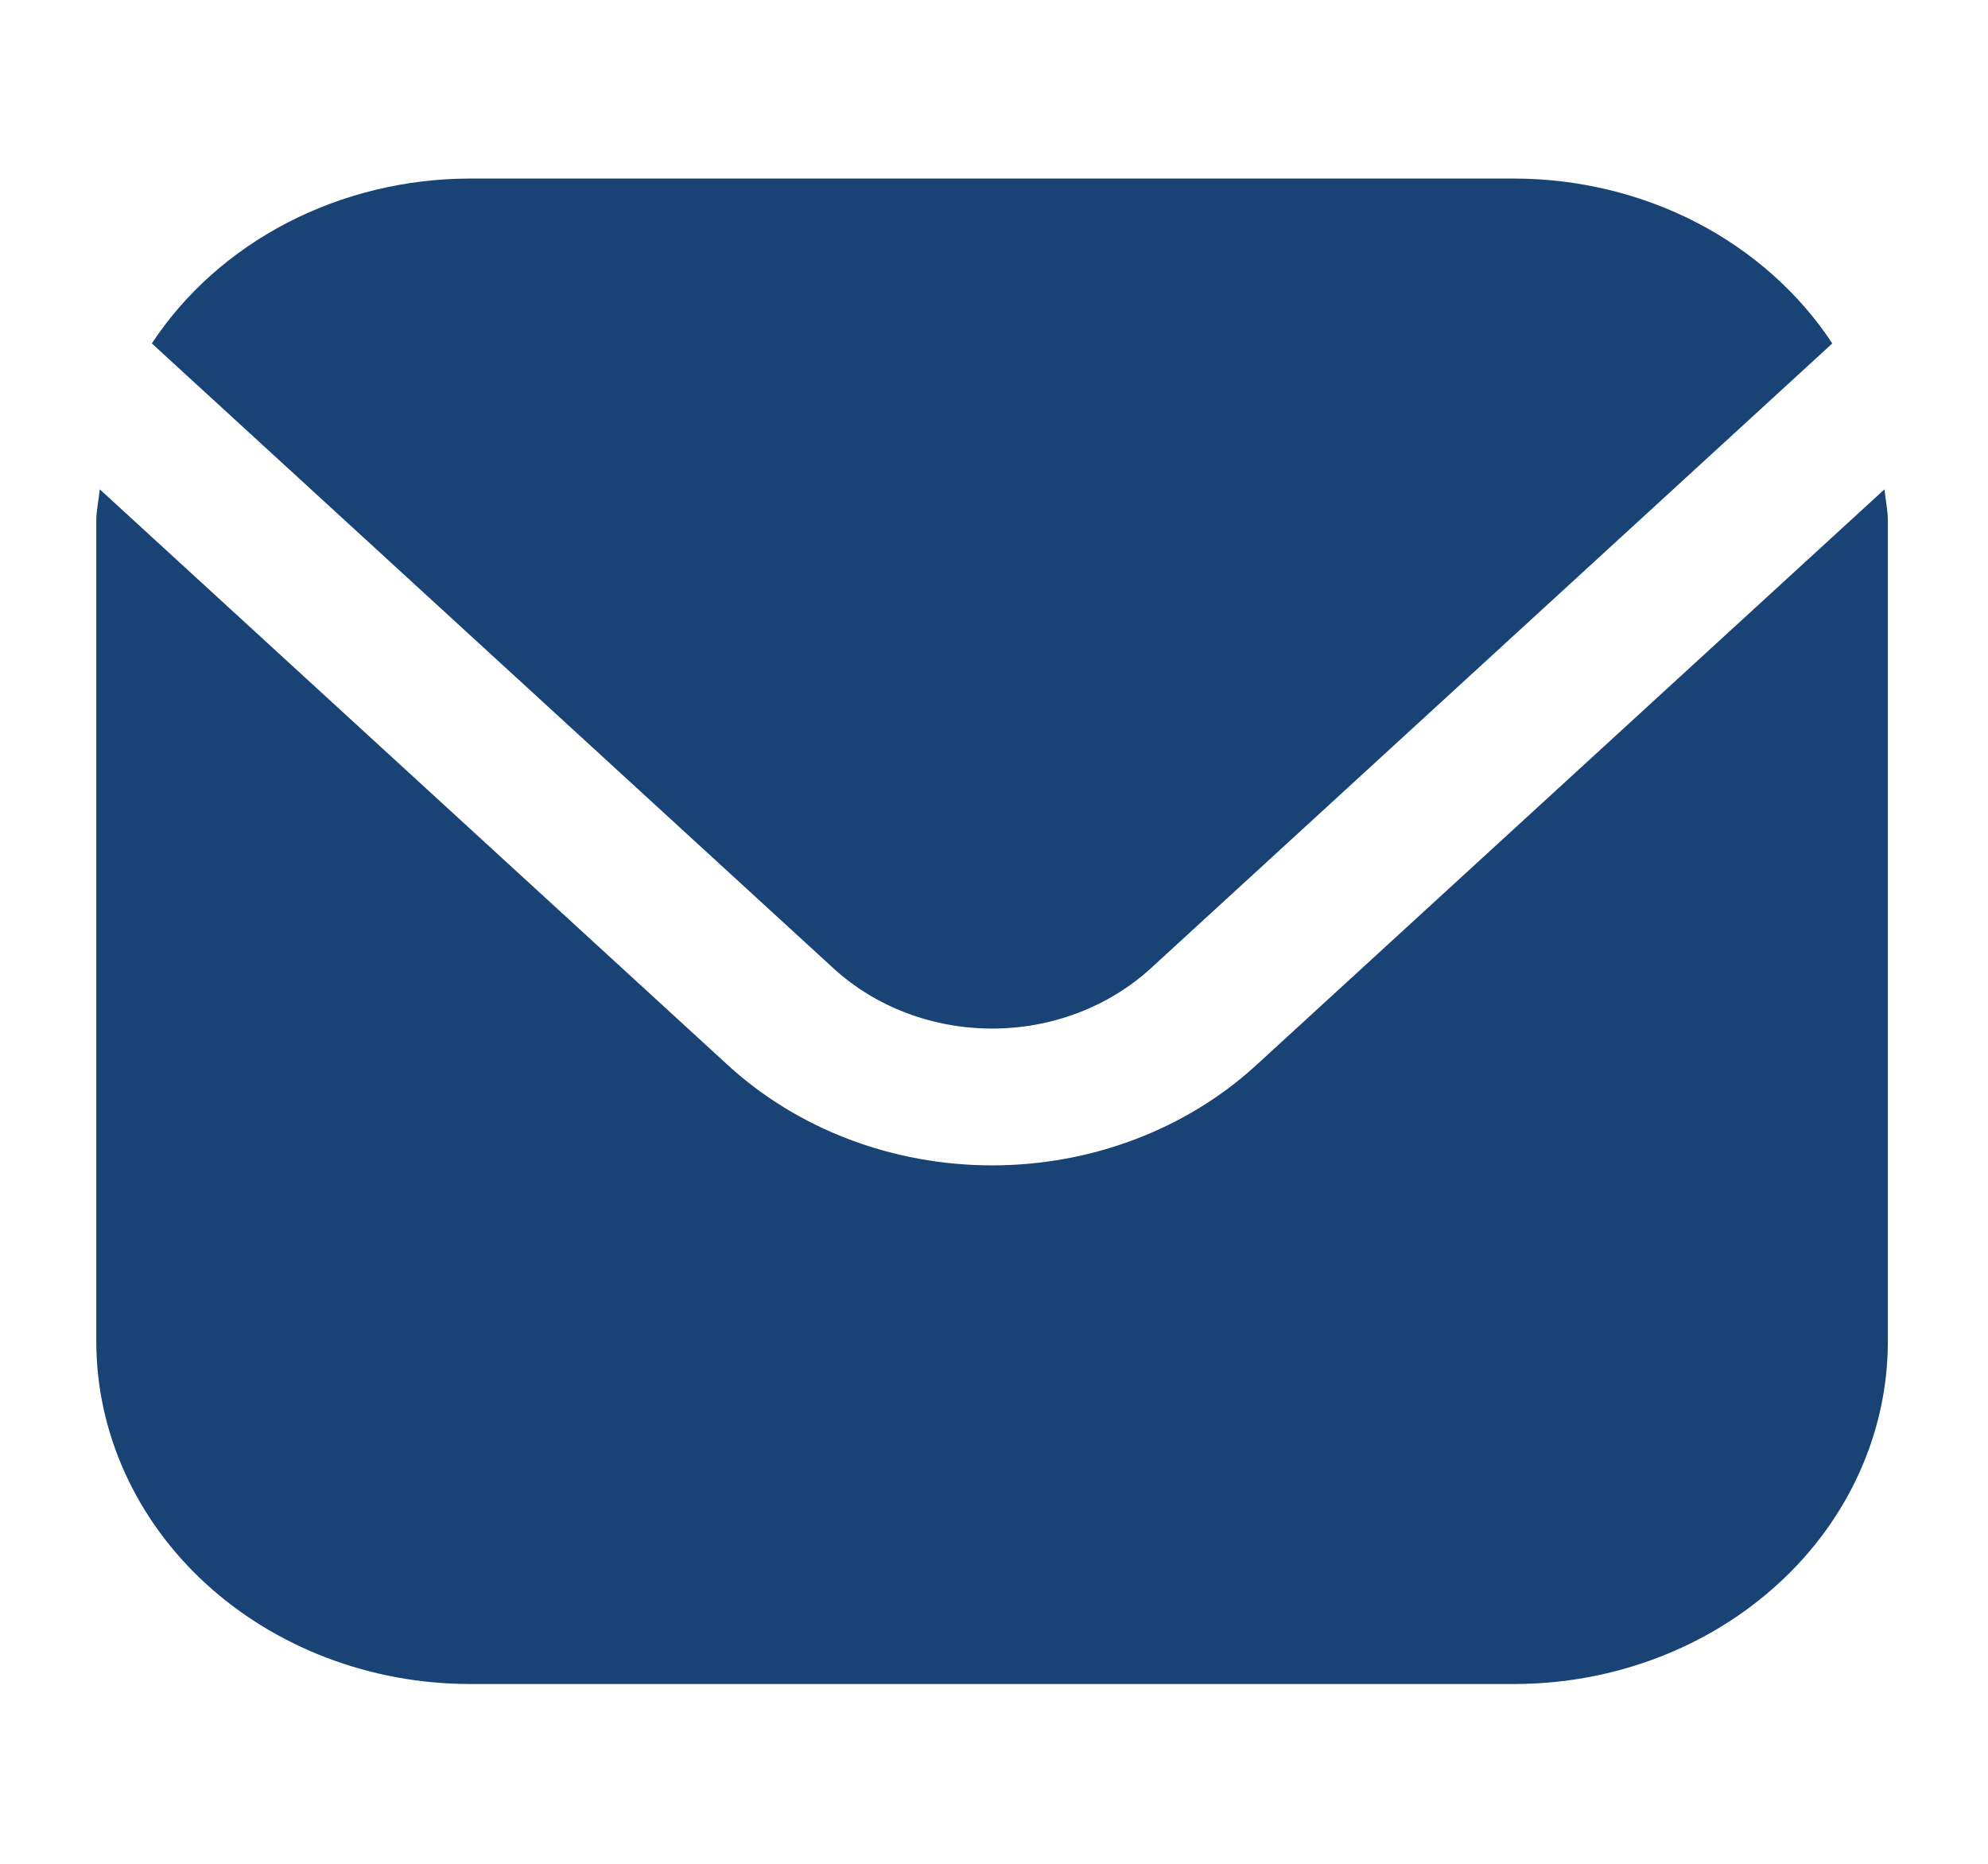 <svg width="16" height="15" viewBox="0 0 16 15" fill="none" xmlns="http://www.w3.org/2000/svg">
<g clip-path="url(#clip0_3285_885)">
<path d="M15.167 3.938L10.109 8.574C9.545 9.09 8.781 9.379 7.985 9.379C7.188 9.379 6.424 9.09 5.86 8.574L0.803 3.938C0.795 4.025 0.775 4.104 0.775 4.19V10.799C0.776 11.529 1.093 12.229 1.656 12.745C2.219 13.261 2.983 13.552 3.779 13.553H12.19C12.987 13.552 13.75 13.261 14.313 12.745C14.877 12.229 15.193 11.529 15.194 10.799V4.19C15.194 4.104 15.175 4.025 15.167 3.938Z" fill="#1A4375"/>
<path d="M9.26 7.795L14.747 2.764C14.481 2.36 14.106 2.026 13.659 1.793C13.211 1.561 12.705 1.438 12.19 1.437H3.779C3.264 1.438 2.759 1.561 2.311 1.793C1.863 2.026 1.488 2.36 1.222 2.764L6.71 7.795C7.048 8.104 7.507 8.278 7.985 8.278C8.463 8.278 8.921 8.104 9.26 7.795Z" fill="#1A4375"/>
</g>
<defs>
<clipPath id="clip0_3285_885">
<rect width="14.419" height="13.217" fill="white" transform="translate(0.775 0.886)"/>
</clipPath>
</defs>
</svg>

